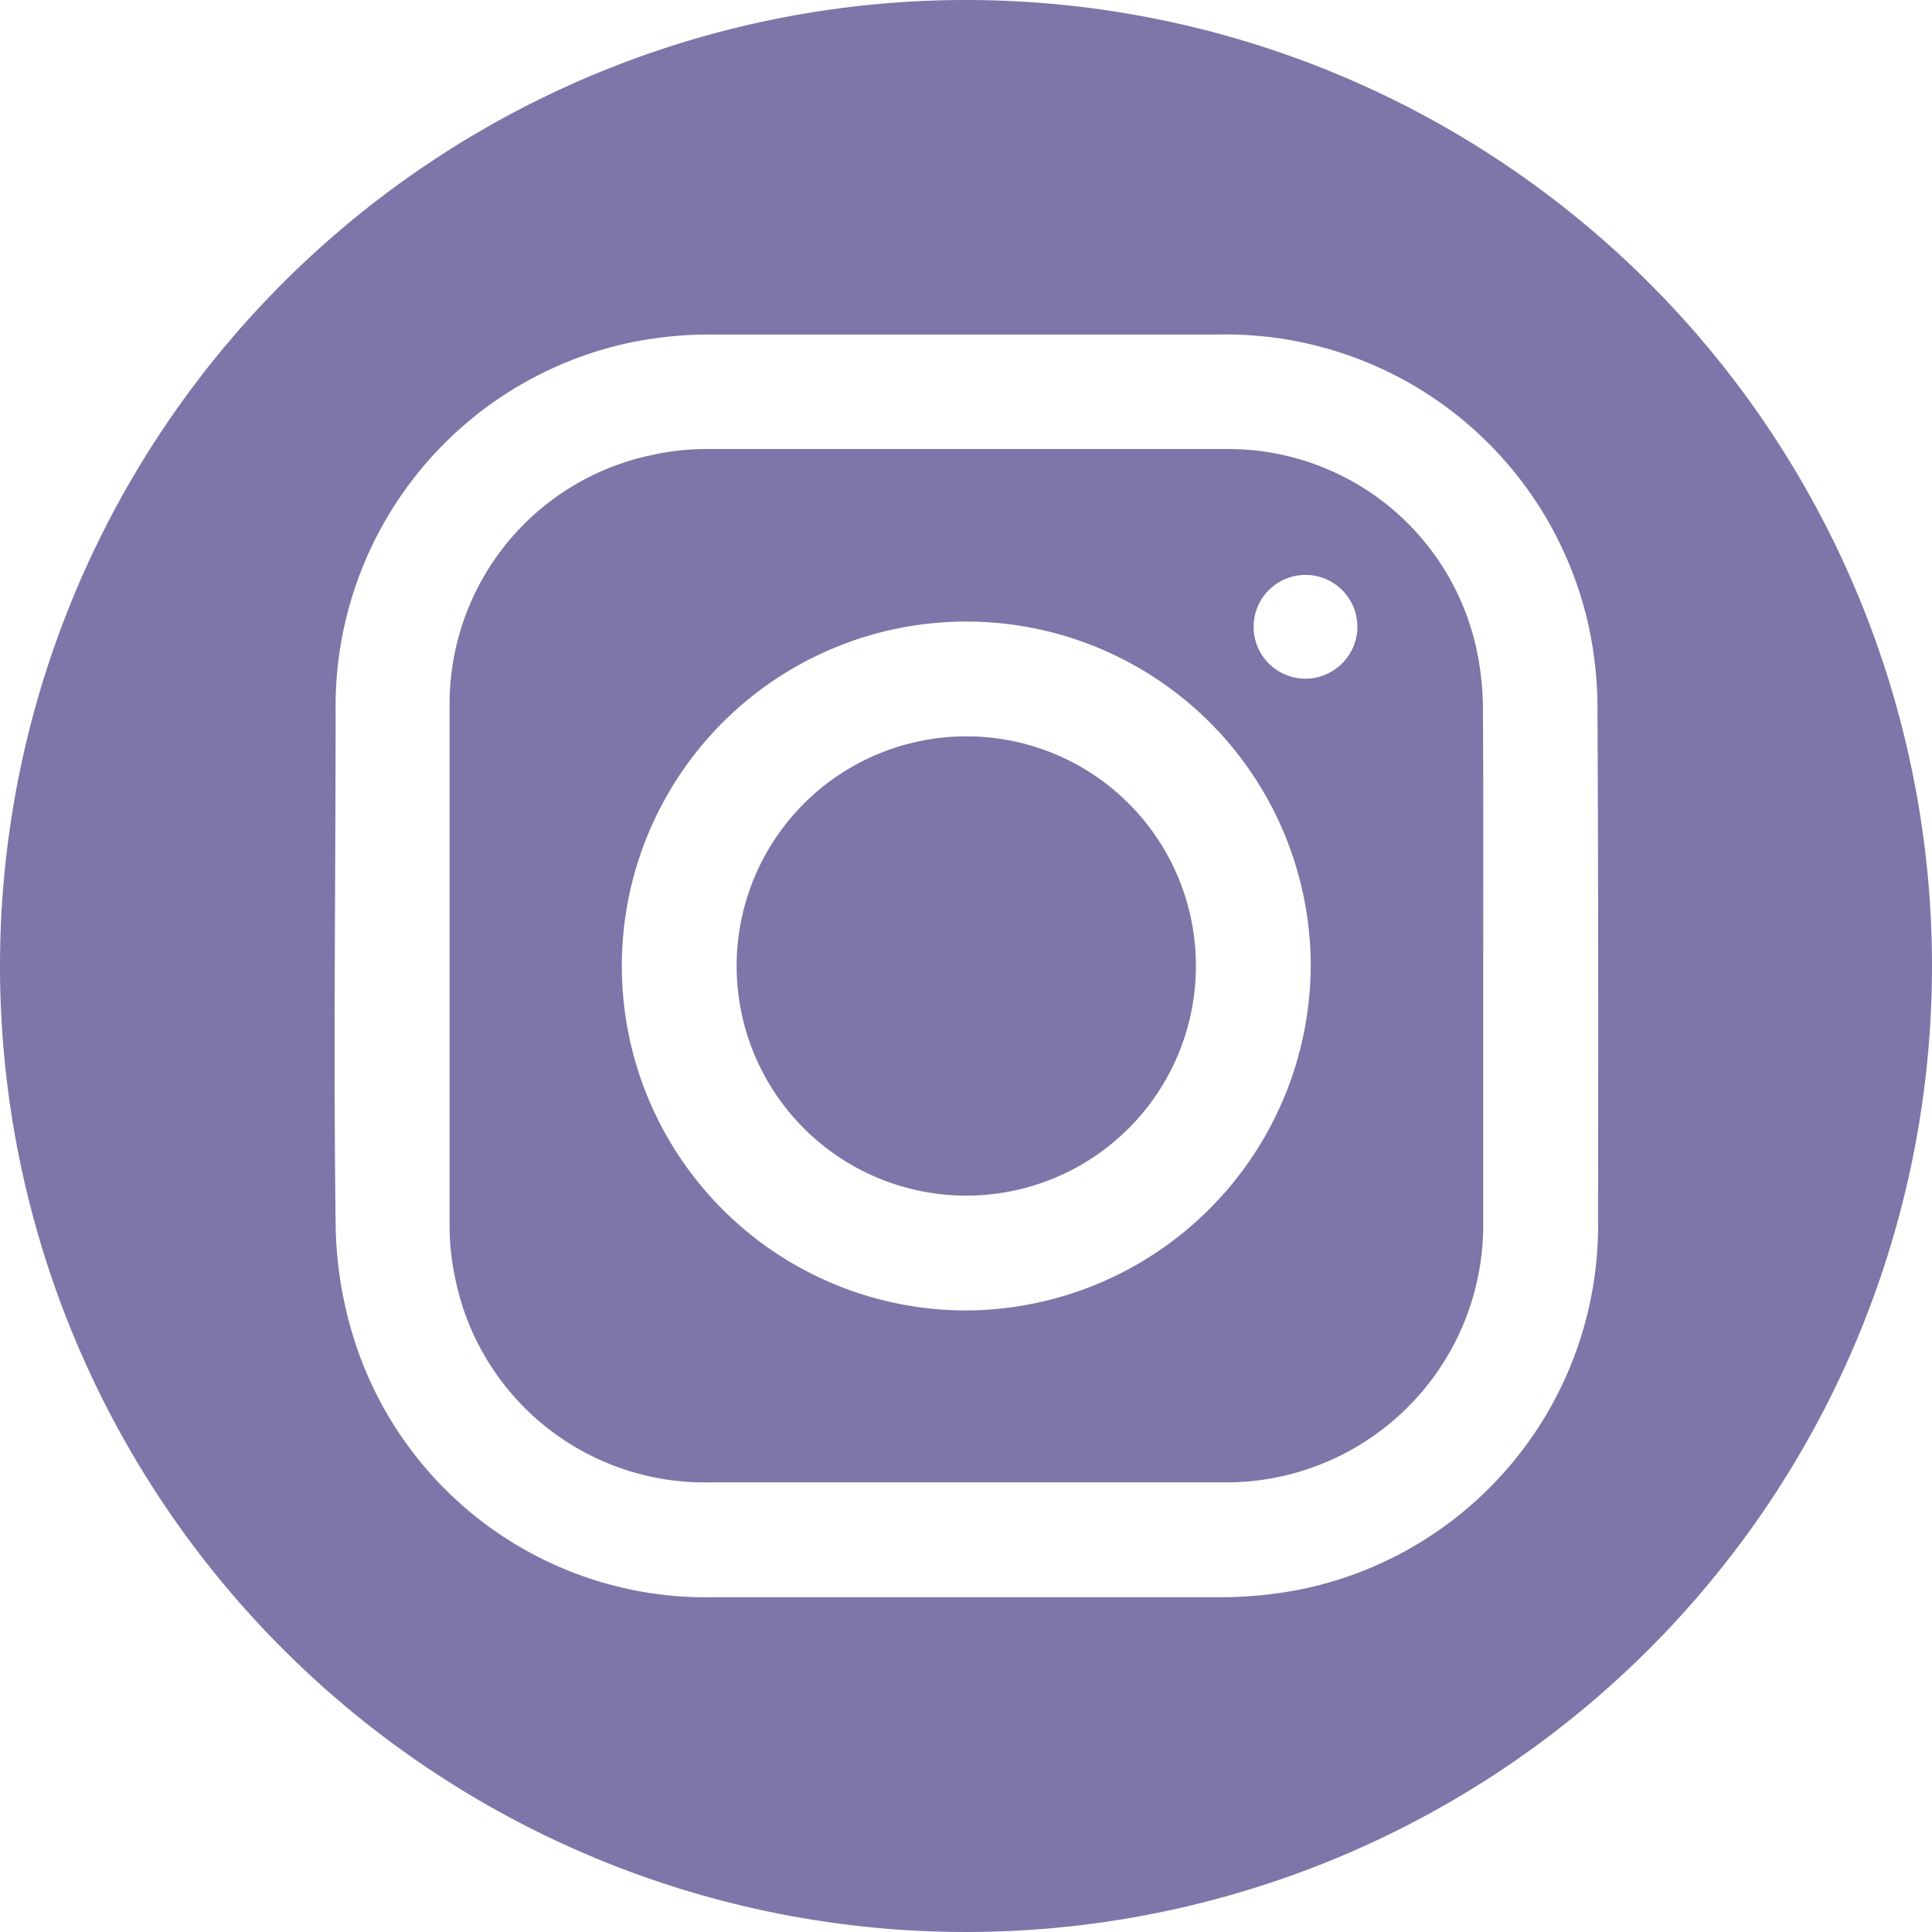<?xml version="1.0" encoding="UTF-8"?>
<svg xmlns="http://www.w3.org/2000/svg" viewBox="0 0 70 70" width="70" height="70" x="0" y="0"><defs><style>.cls-1{fill:#7d76a9;}</style></defs><title>purple instagram</title><g id="Layer_2" data-name="Layer 2"><g id="Layer_1-2" data-name="Layer 1"><path class="cls-1" d="M35.07,26.68A8.32,8.32,0,1,0,43.33,35,8.31,8.31,0,0,0,35.07,26.68Z"/><path class="cls-1" d="M53.73,25.89a10.81,10.81,0,0,0-.21-2.26,9.2,9.2,0,0,0-9.09-7.36c-6.28,0-12.57,0-18.85,0a9,9,0,0,0-1.93.21,9.21,9.21,0,0,0-7.36,9.09c0,6.28,0,12.57,0,18.85a9,9,0,0,0,.21,1.93,9.22,9.22,0,0,0,9.16,7.36q9.36,0,18.72,0a9.32,9.32,0,0,0,9.36-9.3c0-3.12,0-6.24,0-9.36S53.75,28.95,53.73,25.89ZM35,47.48A12.48,12.48,0,1,1,47.49,35,12.54,12.54,0,0,1,35,47.48ZM47.27,24.59a1.88,1.88,0,1,1,1.91-1.82A1.89,1.89,0,0,1,47.27,24.59Z"/><path class="cls-1" d="M35,0A35,35,0,1,0,70,35,35,35,0,0,0,35,0ZM57.9,44.15a13.46,13.46,0,0,1-10.6,13.4,14.83,14.83,0,0,1-3.16.32c-3.06,0-6.11,0-9.17,0h-9.1a13.37,13.37,0,0,1-13-9.22,14.39,14.39,0,0,1-.71-4.39c-.08-6.18,0-12.35,0-18.53A13.47,13.47,0,0,1,22.75,12.43a14.34,14.34,0,0,1,3.09-.31q9.17,0,18.33,0A13.47,13.47,0,0,1,57.57,22.73a14.14,14.14,0,0,1,.31,3.09C57.91,31.93,57.91,38,57.9,44.15Z"/></g></g></svg>
